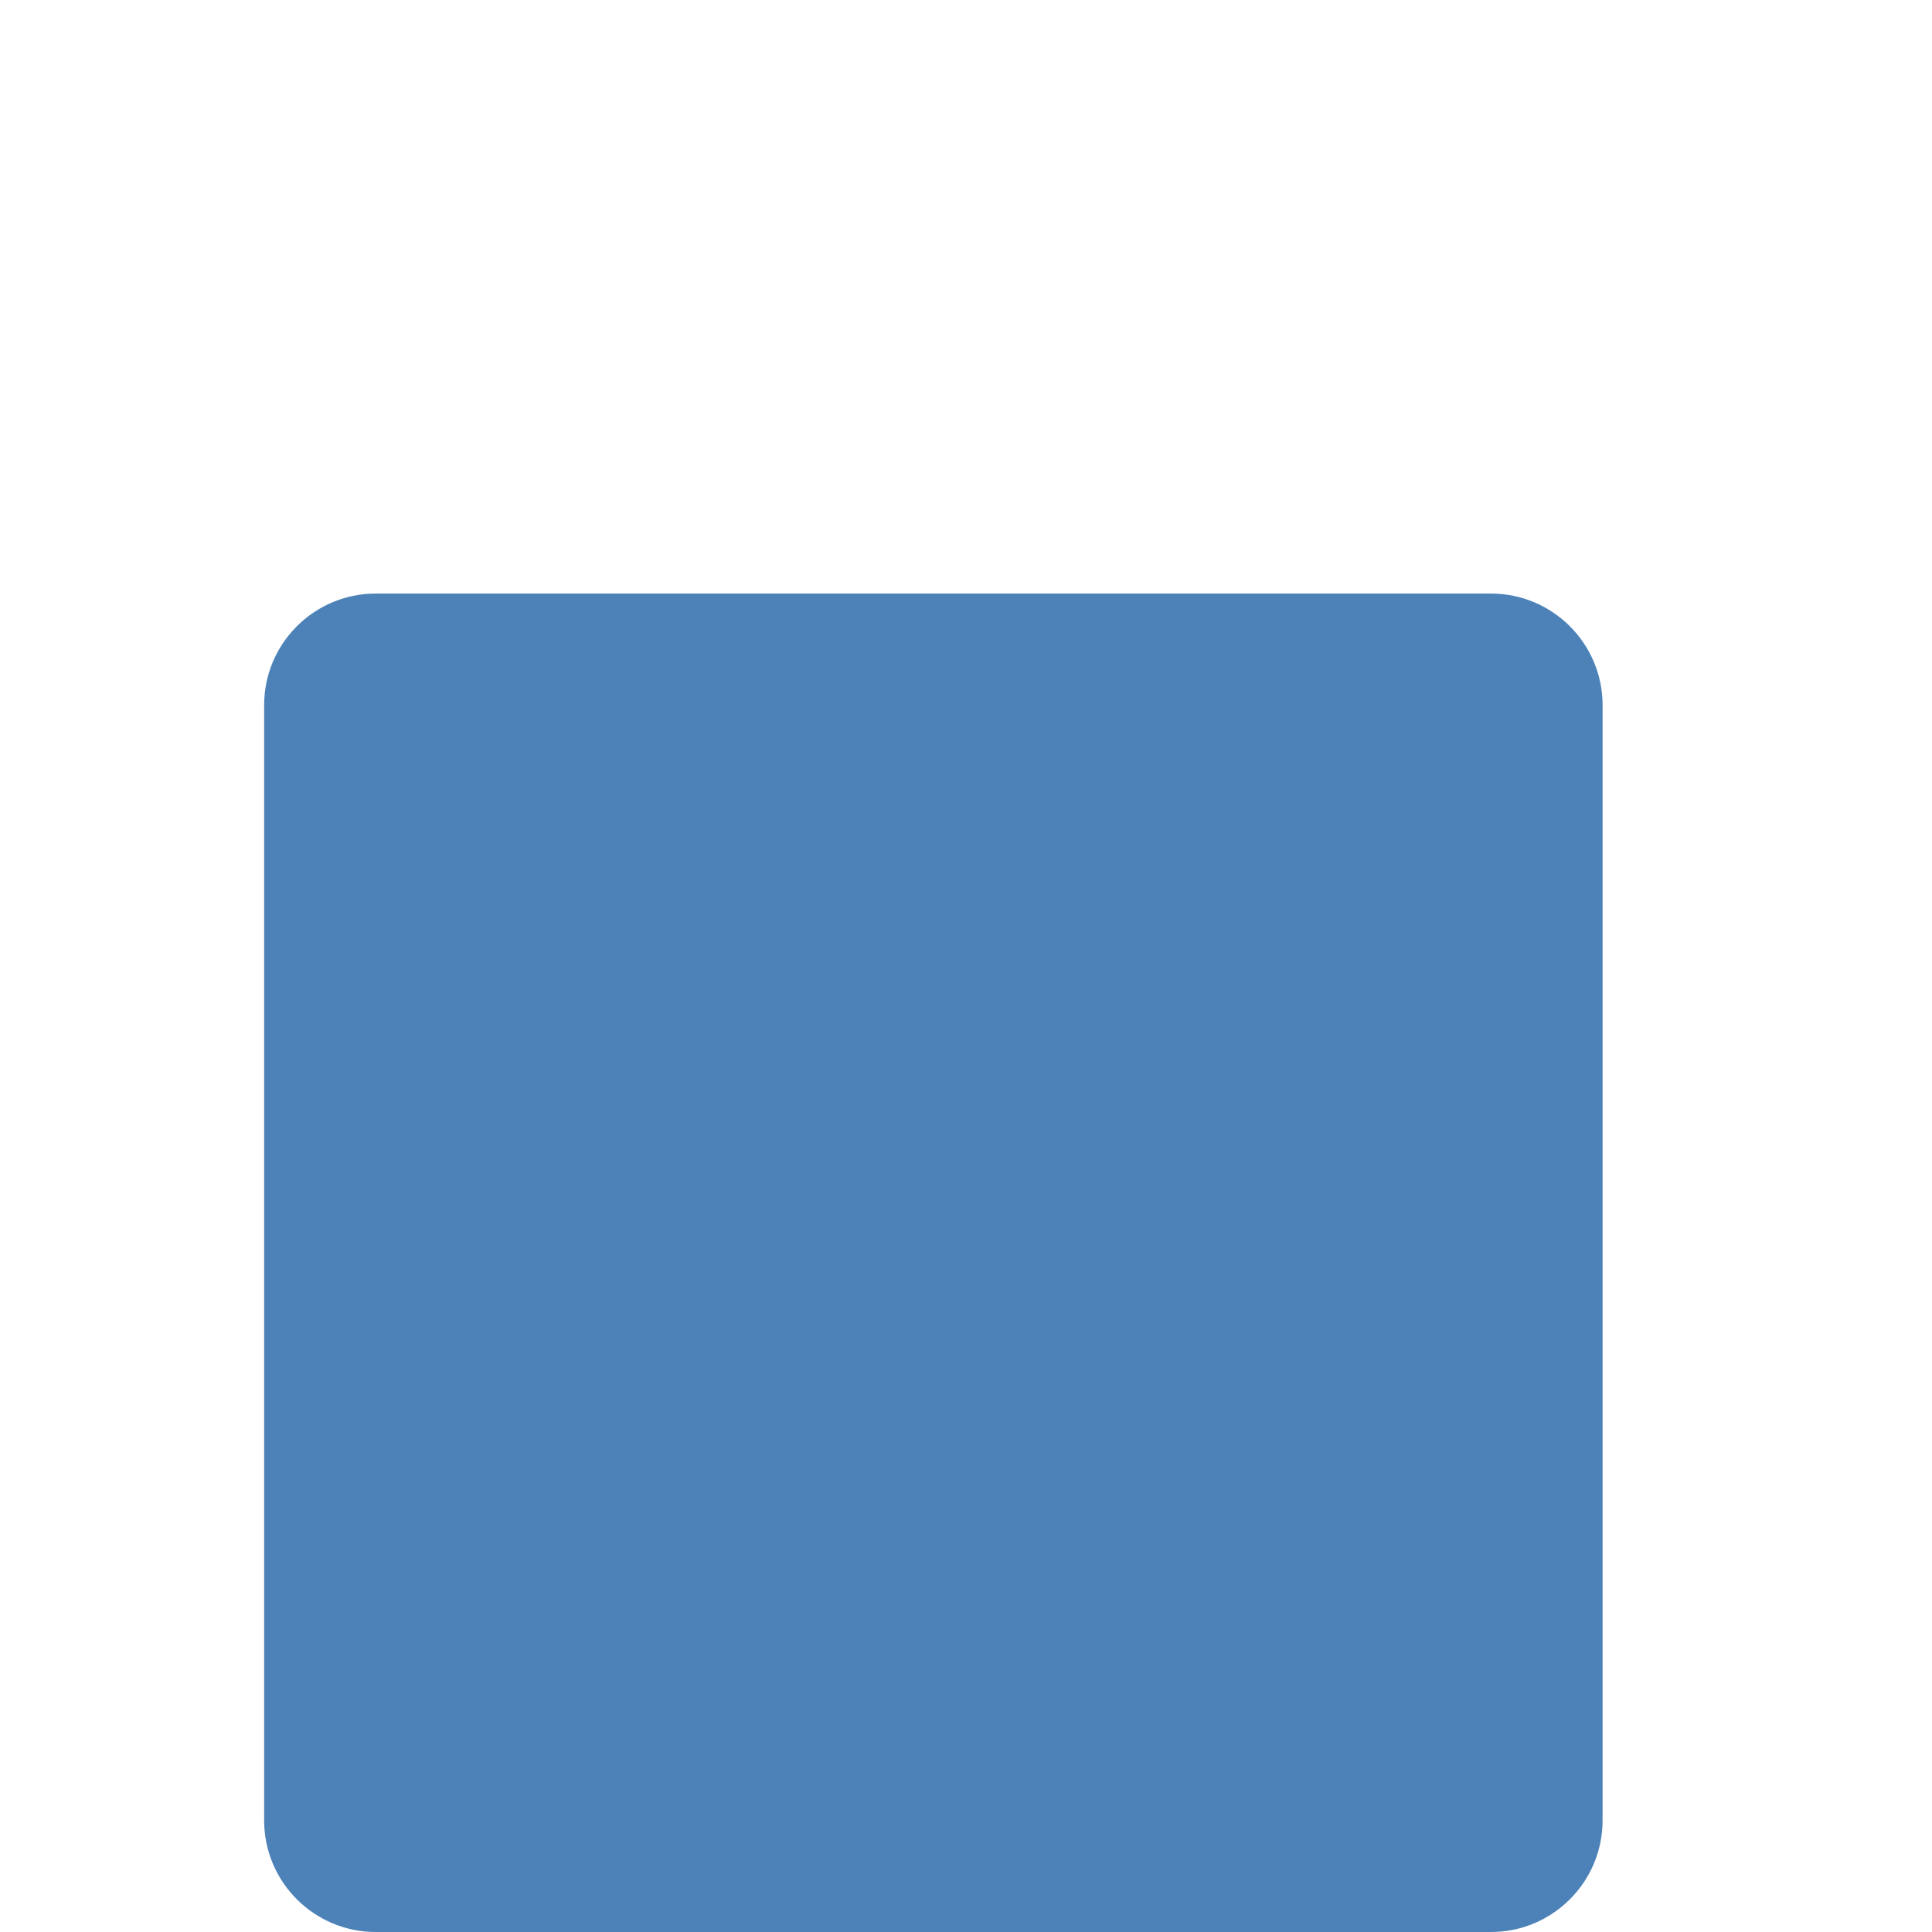 <?xml version="1.0" encoding="UTF-8" standalone="no"?>
<svg
   xmlns:dc="http://purl.org/dc/elements/1.1/"
   xmlns:cc="http://creativecommons.org/ns#"
   xmlns:rdf="http://www.w3.org/1999/02/22-rdf-syntax-ns#"
   xmlns:svg="http://www.w3.org/2000/svg"
   xmlns="http://www.w3.org/2000/svg"
   xmlns:sodipodi="http://sodipodi.sourceforge.net/DTD/sodipodi-0.dtd"
   xmlns:inkscape="http://www.inkscape.org/namespaces/inkscape"
   xml:space="preserve"
   width="1024px"
   height="1024px"
   shape-rendering="geometricPrecision"
   text-rendering="geometricPrecision"
   image-rendering="optimizeQuality"
   fill-rule="nonzero"
   clip-rule="evenodd"
   viewBox="0 0 10240 10240"
   id="svg2"
   version="1.1"
   inkscape:version="0.92.2 (5c3e80d, 2017-08-06)"
   sodipodi:docname="Exit.svg"><defs
     id="defs11"><pattern
       y="0"
       x="0"
       height="6"
       width="6"
       patternUnits="userSpaceOnUse"
       id="EMFhbasepattern" /></defs><sodipodi:namedview
     pagecolor="#ffffff"
     bordercolor="#666666"
     borderopacity="1"
     objecttolerance="10"
     gridtolerance="10"
     guidetolerance="10"
     inkscape:pageopacity="0"
     inkscape:pageshadow="2"
     inkscape:window-width="1920"
     inkscape:window-height="1137"
     id="namedview9"
     showgrid="false"
     inkscape:zoom="0.65186406"
     inkscape:cx="-191.29469"
     inkscape:cy="404.42915"
     inkscape:window-x="-8"
     inkscape:window-y="-8"
     inkscape:window-maximized="1"
     inkscape:current-layer="svg2" /><title
     id="title4">media_stop icon</title><desc
     id="desc6">media_stop icon from the IconExperience.com O-Collection. Copyright by INCORS GmbH (www.incors.com).</desc><path
     id="curve0"
     d="m 1991.167,3146 h 5911.666 c 326.065,0 591.167,265.102 591.167,591.167 V 9648.833 c 0,326.065 -265.102,591.167 -591.167,591.167 H 1991.167 C 1665.102,10240 1400,9974.898 1400,9648.833 V 3737.167 c 0,-326.065 265.102,-591.167 591.167,-591.167 z"
     inkscape:connector-curvature="0"
     style="fill:#4d82b8" /></svg>